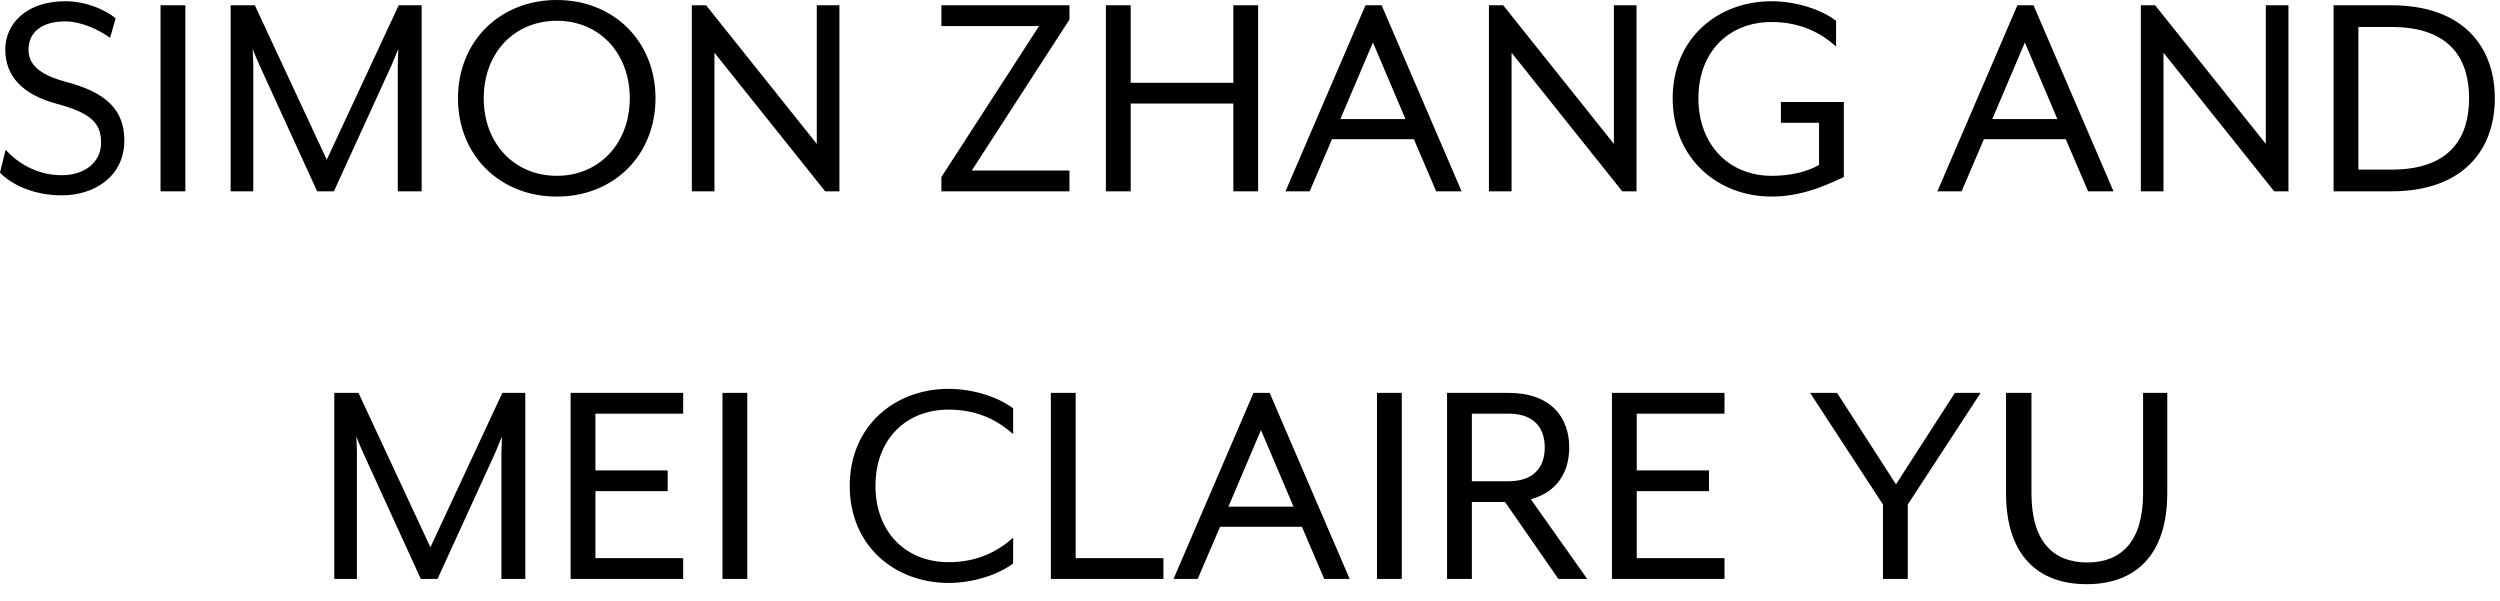 <svg xmlns="http://www.w3.org/2000/svg" width="129" height="31" viewBox="0 0 129 31" fill="none"><path d="M3.2 10.08C1.632 10.08 0.528 9.456 -0 8.912L0.288 7.728C0.864 8.352 1.824 9.04 3.2 9.04C4.336 9.04 5.216 8.4 5.216 7.36C5.216 6.384 4.736 5.84 2.944 5.36C1.136 4.88 0.272 3.904 0.272 2.56C0.272 1.2 1.392 0.064 3.36 0.064C4.464 0.064 5.44 0.512 5.968 0.944L5.68 1.952C5.04 1.488 4.144 1.104 3.36 1.104C2.16 1.104 1.472 1.664 1.472 2.56C1.472 3.248 1.904 3.824 3.408 4.224C5.472 4.768 6.416 5.664 6.416 7.248C6.416 9.12 4.848 10.08 3.2 10.08ZM8.284 9.872V0.272H9.564V9.872H8.284ZM11.901 9.872V0.272H13.149L16.861 8.24L20.573 0.272H21.757V9.872H20.525V3.328C20.525 3.088 20.557 2.544 20.557 2.528C20.525 2.576 20.317 3.104 20.221 3.328L17.229 9.872H16.365L13.373 3.328C13.261 3.088 13.053 2.576 13.037 2.528C13.037 2.544 13.069 3.088 13.069 3.328V9.872H11.901ZM28.736 10.144C25.792 10.144 23.632 8.016 23.632 5.072C23.632 2.128 25.792 9.53674e-07 28.736 9.53674e-07C31.664 9.53674e-07 33.824 2.128 33.824 5.072C33.824 8.016 31.664 10.144 28.736 10.144ZM28.736 9.072C30.928 9.072 32.496 7.392 32.496 5.072C32.496 2.736 30.928 1.072 28.736 1.072C26.528 1.072 24.96 2.736 24.96 5.072C24.96 7.392 26.528 9.072 28.736 9.072ZM35.698 9.872V0.272H36.434L42.146 7.424V0.272H43.314V9.872H42.578L36.866 2.72V9.872H35.698ZM48.576 9.872V9.136L53.616 1.344H48.576V0.272H55.184V1.008L50.144 8.8H55.184V9.872H48.576ZM57.064 9.872V0.272H58.344V4.272H63.64V0.272H64.92V9.872H63.64V5.344H58.344V9.872H57.064ZM66.331 9.872L70.459 0.272H71.291L75.419 9.872H74.107L72.955 7.184H68.731L67.579 9.872H66.331ZM69.163 6.144H72.523L70.843 2.192L69.163 6.144ZM76.829 9.872V0.272H77.565L83.277 7.424V0.272H84.445V9.872H83.709L77.997 2.72V9.872H76.829ZM91.414 10.144C88.646 10.144 86.31 8.176 86.31 5.072C86.31 1.968 88.646 0.064 91.414 0.064C92.63 0.064 93.942 0.464 94.742 1.072V2.4C93.958 1.696 92.902 1.136 91.414 1.136C89.206 1.136 87.638 2.672 87.638 5.072C87.638 7.456 89.206 9.072 91.414 9.072C92.358 9.072 93.222 8.88 93.862 8.512V6.336H91.894V5.264H95.142V9.136C94.614 9.36 93.19 10.144 91.414 10.144ZM99.97 9.872L104.098 0.272H104.93L109.058 9.872H107.746L106.594 7.184H102.37L101.218 9.872H99.97ZM102.802 6.144H106.162L104.482 2.192L102.802 6.144ZM110.468 9.872V0.272H111.204L116.916 7.424V0.272H118.084V9.872H117.348L111.636 2.72V9.872H110.468ZM120.413 9.872V0.272H123.389C127.117 0.272 128.733 2.432 128.733 5.072C128.733 7.712 127.117 9.872 123.389 9.872H120.413ZM121.693 8.752H123.405C126.525 8.752 127.405 6.992 127.405 5.072C127.405 3.152 126.525 1.392 123.405 1.392H121.693V8.752ZM17.249 29.872V20.272H18.497L22.209 28.24L25.921 20.272H27.105V29.872H25.873V23.328C25.873 23.088 25.905 22.544 25.905 22.528C25.873 22.576 25.665 23.104 25.569 23.328L22.577 29.872H21.713L18.721 23.328C18.609 23.088 18.401 22.576 18.385 22.528C18.385 22.544 18.417 23.088 18.417 23.328V29.872H17.249ZM29.444 29.872V20.272H35.252V21.344H30.724V24.272H34.452V25.344H30.724V28.8H35.252V29.872H29.444ZM37.28 29.872V20.272H38.56V29.872H37.28ZM48.95 30.08C46.182 30.08 43.846 28.176 43.846 25.072C43.846 21.968 46.182 20.064 48.95 20.064C50.166 20.064 51.478 20.464 52.278 21.072V22.4C51.494 21.696 50.438 21.136 48.95 21.136C46.742 21.136 45.174 22.672 45.174 25.072C45.174 27.456 46.742 29.008 48.95 29.008C50.438 29.008 51.494 28.448 52.278 27.744V29.072C51.478 29.68 50.166 30.08 48.95 30.08ZM54.224 29.872V20.272H55.504V28.8H60.032V29.872H54.224ZM60.554 29.872L64.682 20.272H65.514L69.642 29.872H68.33L67.178 27.184H62.954L61.802 29.872H60.554ZM63.386 26.144H66.746L65.066 22.192L63.386 26.144ZM71.052 29.872V20.272H72.332V29.872H71.052ZM74.668 29.872V20.272H77.837C80.028 20.272 80.972 21.536 80.972 23.088C80.972 24.336 80.365 25.392 78.989 25.76L81.9 29.872H80.412L77.66 25.904H75.948V29.872H74.668ZM75.948 24.832H77.837C79.276 24.832 79.709 23.968 79.709 23.088C79.709 22.208 79.276 21.344 77.837 21.344H75.948V24.832ZM83.176 29.872V20.272H88.984V21.344H84.456V24.272H88.184V25.344H84.456V28.8H88.984V29.872H83.176ZM97.161 29.872V26.032L93.401 20.272H94.793L97.833 24.992L100.873 20.272H102.201L98.441 26.032V29.872H97.161ZM107.671 30.144C105.191 30.144 103.511 28.688 103.511 25.44V20.272H104.823V25.456C104.823 27.936 105.943 29.024 107.703 29.024C109.463 29.024 110.583 27.936 110.583 25.456V20.272H111.831V25.44C111.831 28.688 110.151 30.144 107.671 30.144Z" fill="black"></path></svg>